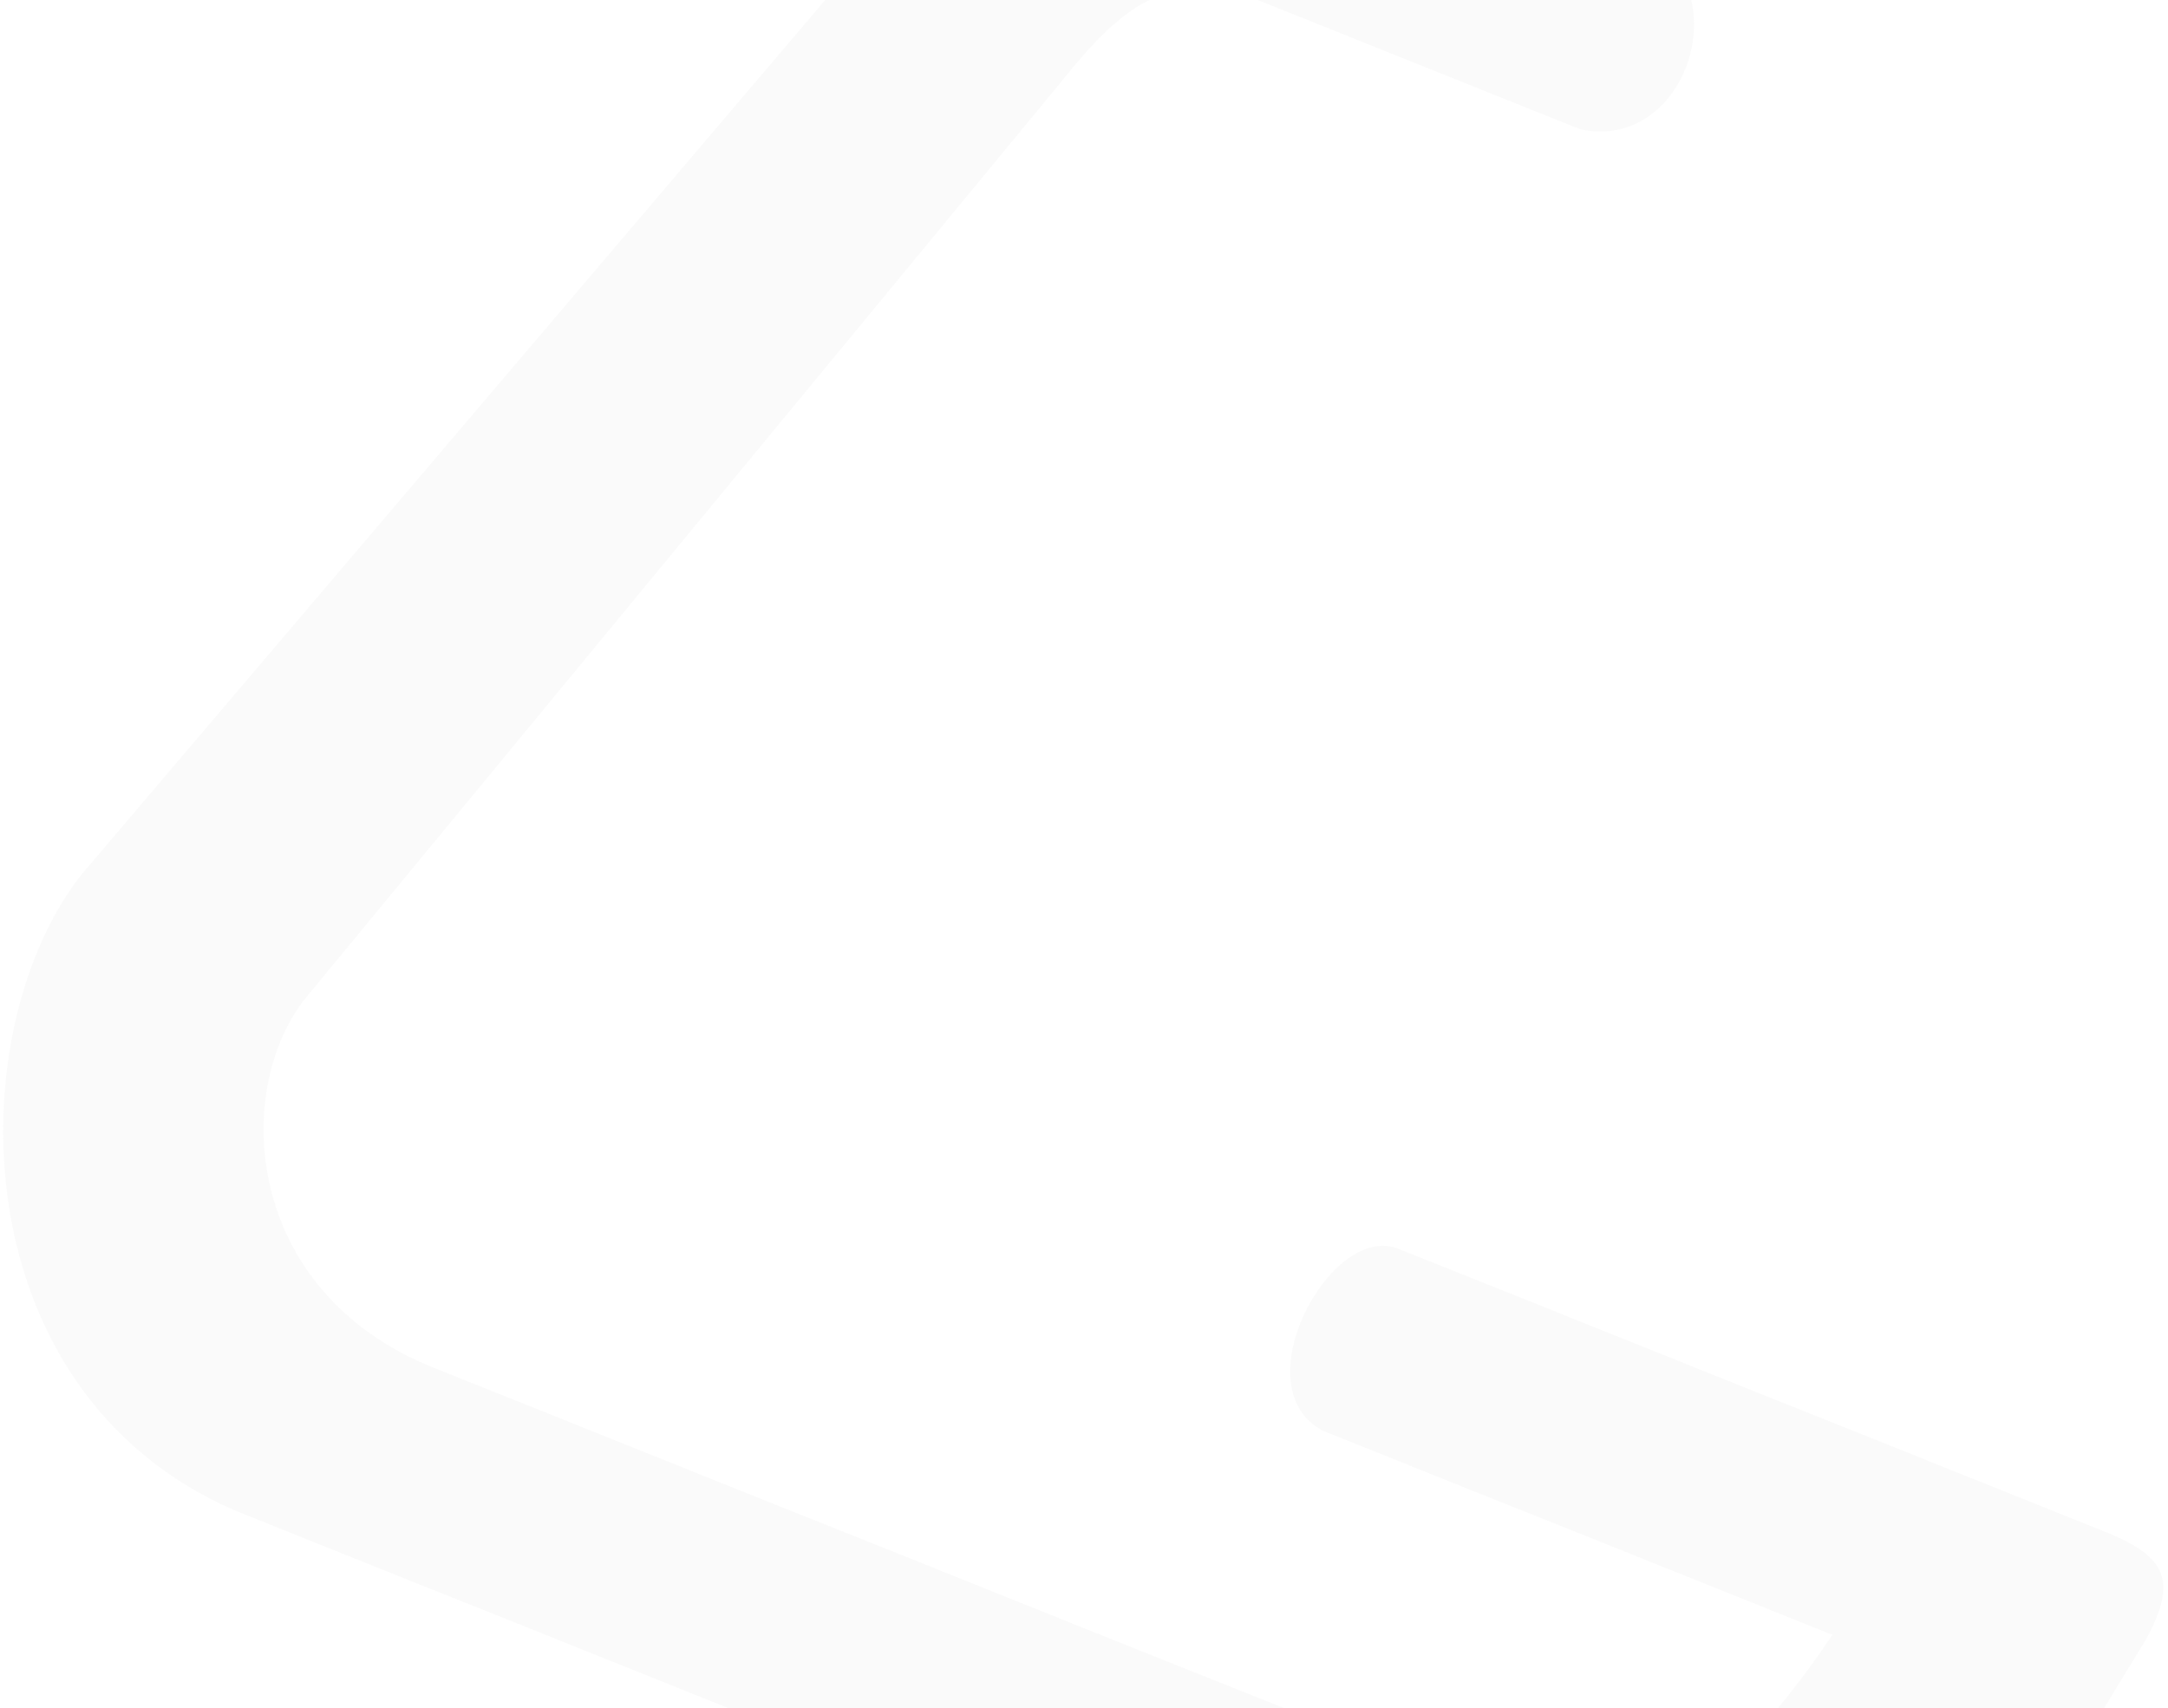 <?xml version="1.0" encoding="UTF-8"?> <svg xmlns="http://www.w3.org/2000/svg" width="321" height="253" viewBox="0 0 321 253" fill="none"> <path opacity="0.1" d="M185.204 -31.824L244.918 -7.91C256.867 -0.131 249.385 22.312 234.072 19.173L186.041 -0.062C173.54 -3.973 167.3 -0.691 157.008 12.255L45.701 147.258C34.309 160.654 35.663 191.126 64.224 202.564L218.701 264.428C240.731 272.623 253.041 269.164 271.325 242.105L196.033 211.952C183.725 205.853 196.762 181.203 206.879 184.869L312.028 226.979C320.838 230.616 322.397 234.226 317.765 242.745L308.971 257.181C284.136 296.62 253.184 310.299 222.916 299.039L34.687 223.658C-6.339 205.732 -5.919 152.026 12.201 129.353L143.189 -24.706C157.132 -38.553 166.362 -39.972 185.204 -31.824Z" fill="#CDCDCD"></path> </svg> 